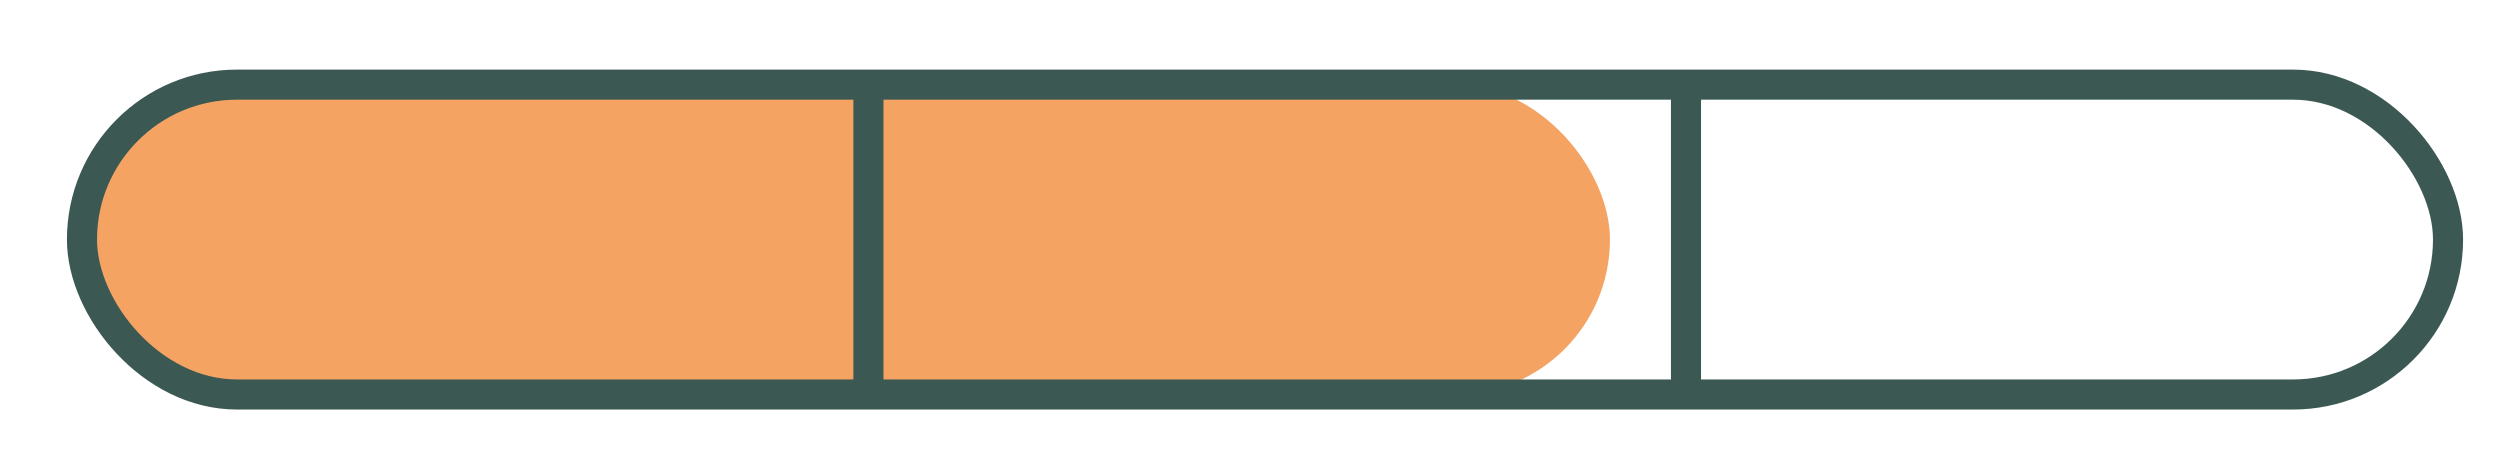 <svg id="Capa_1" data-name="Capa 1" xmlns="http://www.w3.org/2000/svg" viewBox="0 0 1080 200.57"><defs><style>.cls-1{fill:#f5a363;}.cls-2{fill:none;stroke:#3b5853;stroke-miterlimit:10;stroke-width:13px;}</style></defs><title>barramitad</title><rect class="cls-1" x="35.41" y="36.57" width="660.09" height="133.85" rx="66.93"/><rect class="cls-2" x="35.41" y="36.57" width="1022.14" height="133.85" rx="66.93"/><line class="cls-2" x1="375.16" y1="36.57" x2="375.16" y2="170.43"/><line class="cls-2" x1="728.35" y1="36.57" x2="728.35" y2="170.43"/></svg>